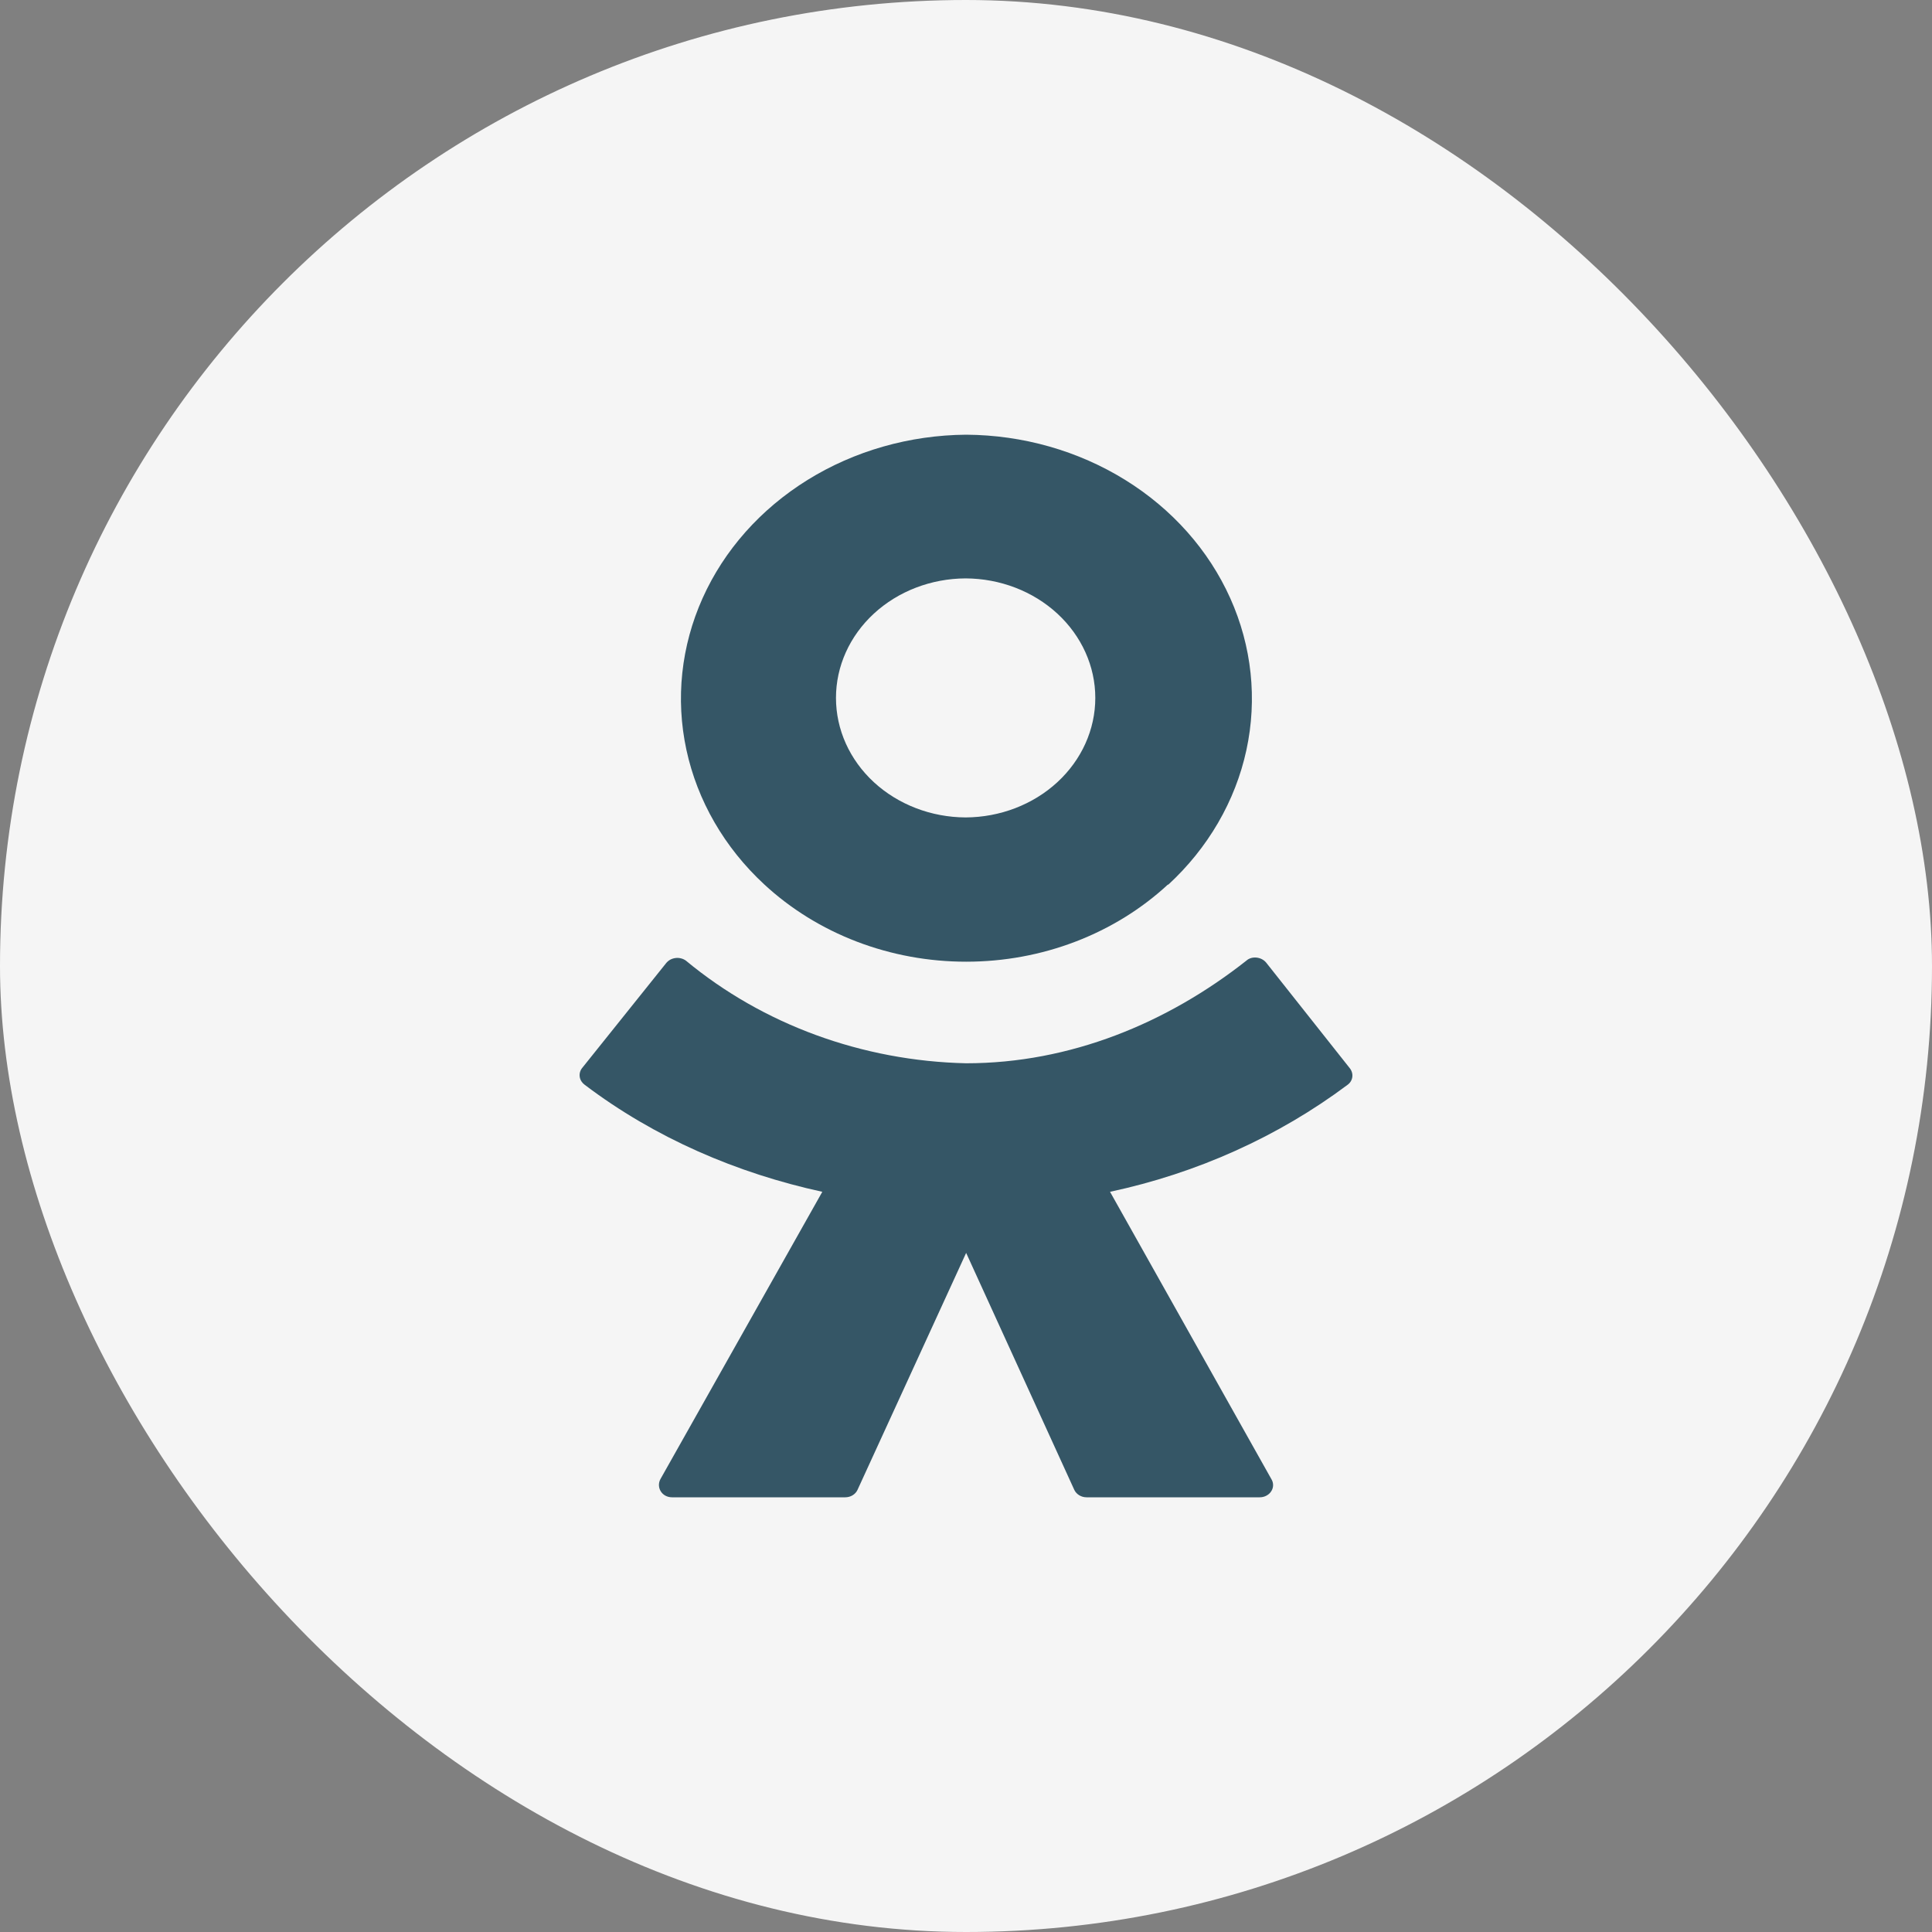 <?xml version="1.0" encoding="UTF-8"?> <svg xmlns="http://www.w3.org/2000/svg" width="40" height="40" viewBox="0 0 40 40" fill="none"><rect x="0" y="0" width="40" height="40" fill="#808080" stroke="none"/> <rect width="40" height="40" rx="20" fill="#F5F5F5"></rect> <path d="M24.184 18.31C23.637 18.817 22.986 19.22 22.268 19.495C21.551 19.77 20.781 19.911 20.003 19.911C19.226 19.911 18.456 19.77 17.738 19.495C17.02 19.22 16.369 18.817 15.822 18.31C14.998 17.547 14.438 16.577 14.211 15.523C13.984 14.469 14.101 13.377 14.547 12.383C14.993 11.389 15.748 10.539 16.719 9.937C17.689 9.335 18.832 9.009 20.003 9C21.177 9.007 22.322 9.333 23.294 9.935C24.267 10.537 25.024 11.389 25.471 12.385C25.918 13.38 26.034 14.475 25.805 15.531C25.576 16.587 25.012 17.557 24.184 18.32L24.184 18.31ZM19.992 11.975C19.279 11.978 18.596 12.24 18.093 12.704C17.59 13.168 17.308 13.795 17.308 14.449C17.308 15.104 17.59 15.731 18.093 16.195C18.596 16.658 19.279 16.921 19.992 16.924C20.705 16.921 21.388 16.658 21.891 16.195C22.394 15.731 22.677 15.104 22.677 14.449C22.677 13.795 22.394 13.168 21.891 12.704C21.388 12.24 20.705 11.978 19.992 11.975ZM26.214 19.929L27.945 22.115C28.034 22.227 28.012 22.378 27.901 22.459C26.467 23.532 24.784 24.29 22.982 24.675L26.324 30.626C26.347 30.664 26.359 30.708 26.358 30.752C26.357 30.796 26.344 30.838 26.319 30.876C26.295 30.914 26.26 30.945 26.218 30.967C26.176 30.989 26.129 31 26.081 31H22.496C22.386 31 22.287 30.939 22.243 30.848L20.003 25.94L17.753 30.848C17.732 30.893 17.696 30.932 17.651 30.959C17.606 30.986 17.553 31 17.499 31H13.914C13.705 31 13.583 30.798 13.672 30.626L17.025 24.675C15.26 24.291 13.561 23.562 12.105 22.459C12.05 22.419 12.013 22.361 12.003 22.297C11.993 22.233 12.009 22.168 12.05 22.115L13.793 19.939C13.816 19.911 13.845 19.887 13.877 19.869C13.911 19.851 13.947 19.84 13.985 19.835C14.023 19.83 14.062 19.832 14.099 19.842C14.136 19.851 14.171 19.867 14.201 19.889C15.796 21.212 17.854 21.966 20.003 22.014C22.154 22.014 24.162 21.184 25.805 19.889C25.916 19.788 26.114 19.808 26.214 19.929L26.214 19.929Z" fill="#355666"></path> </svg> 
